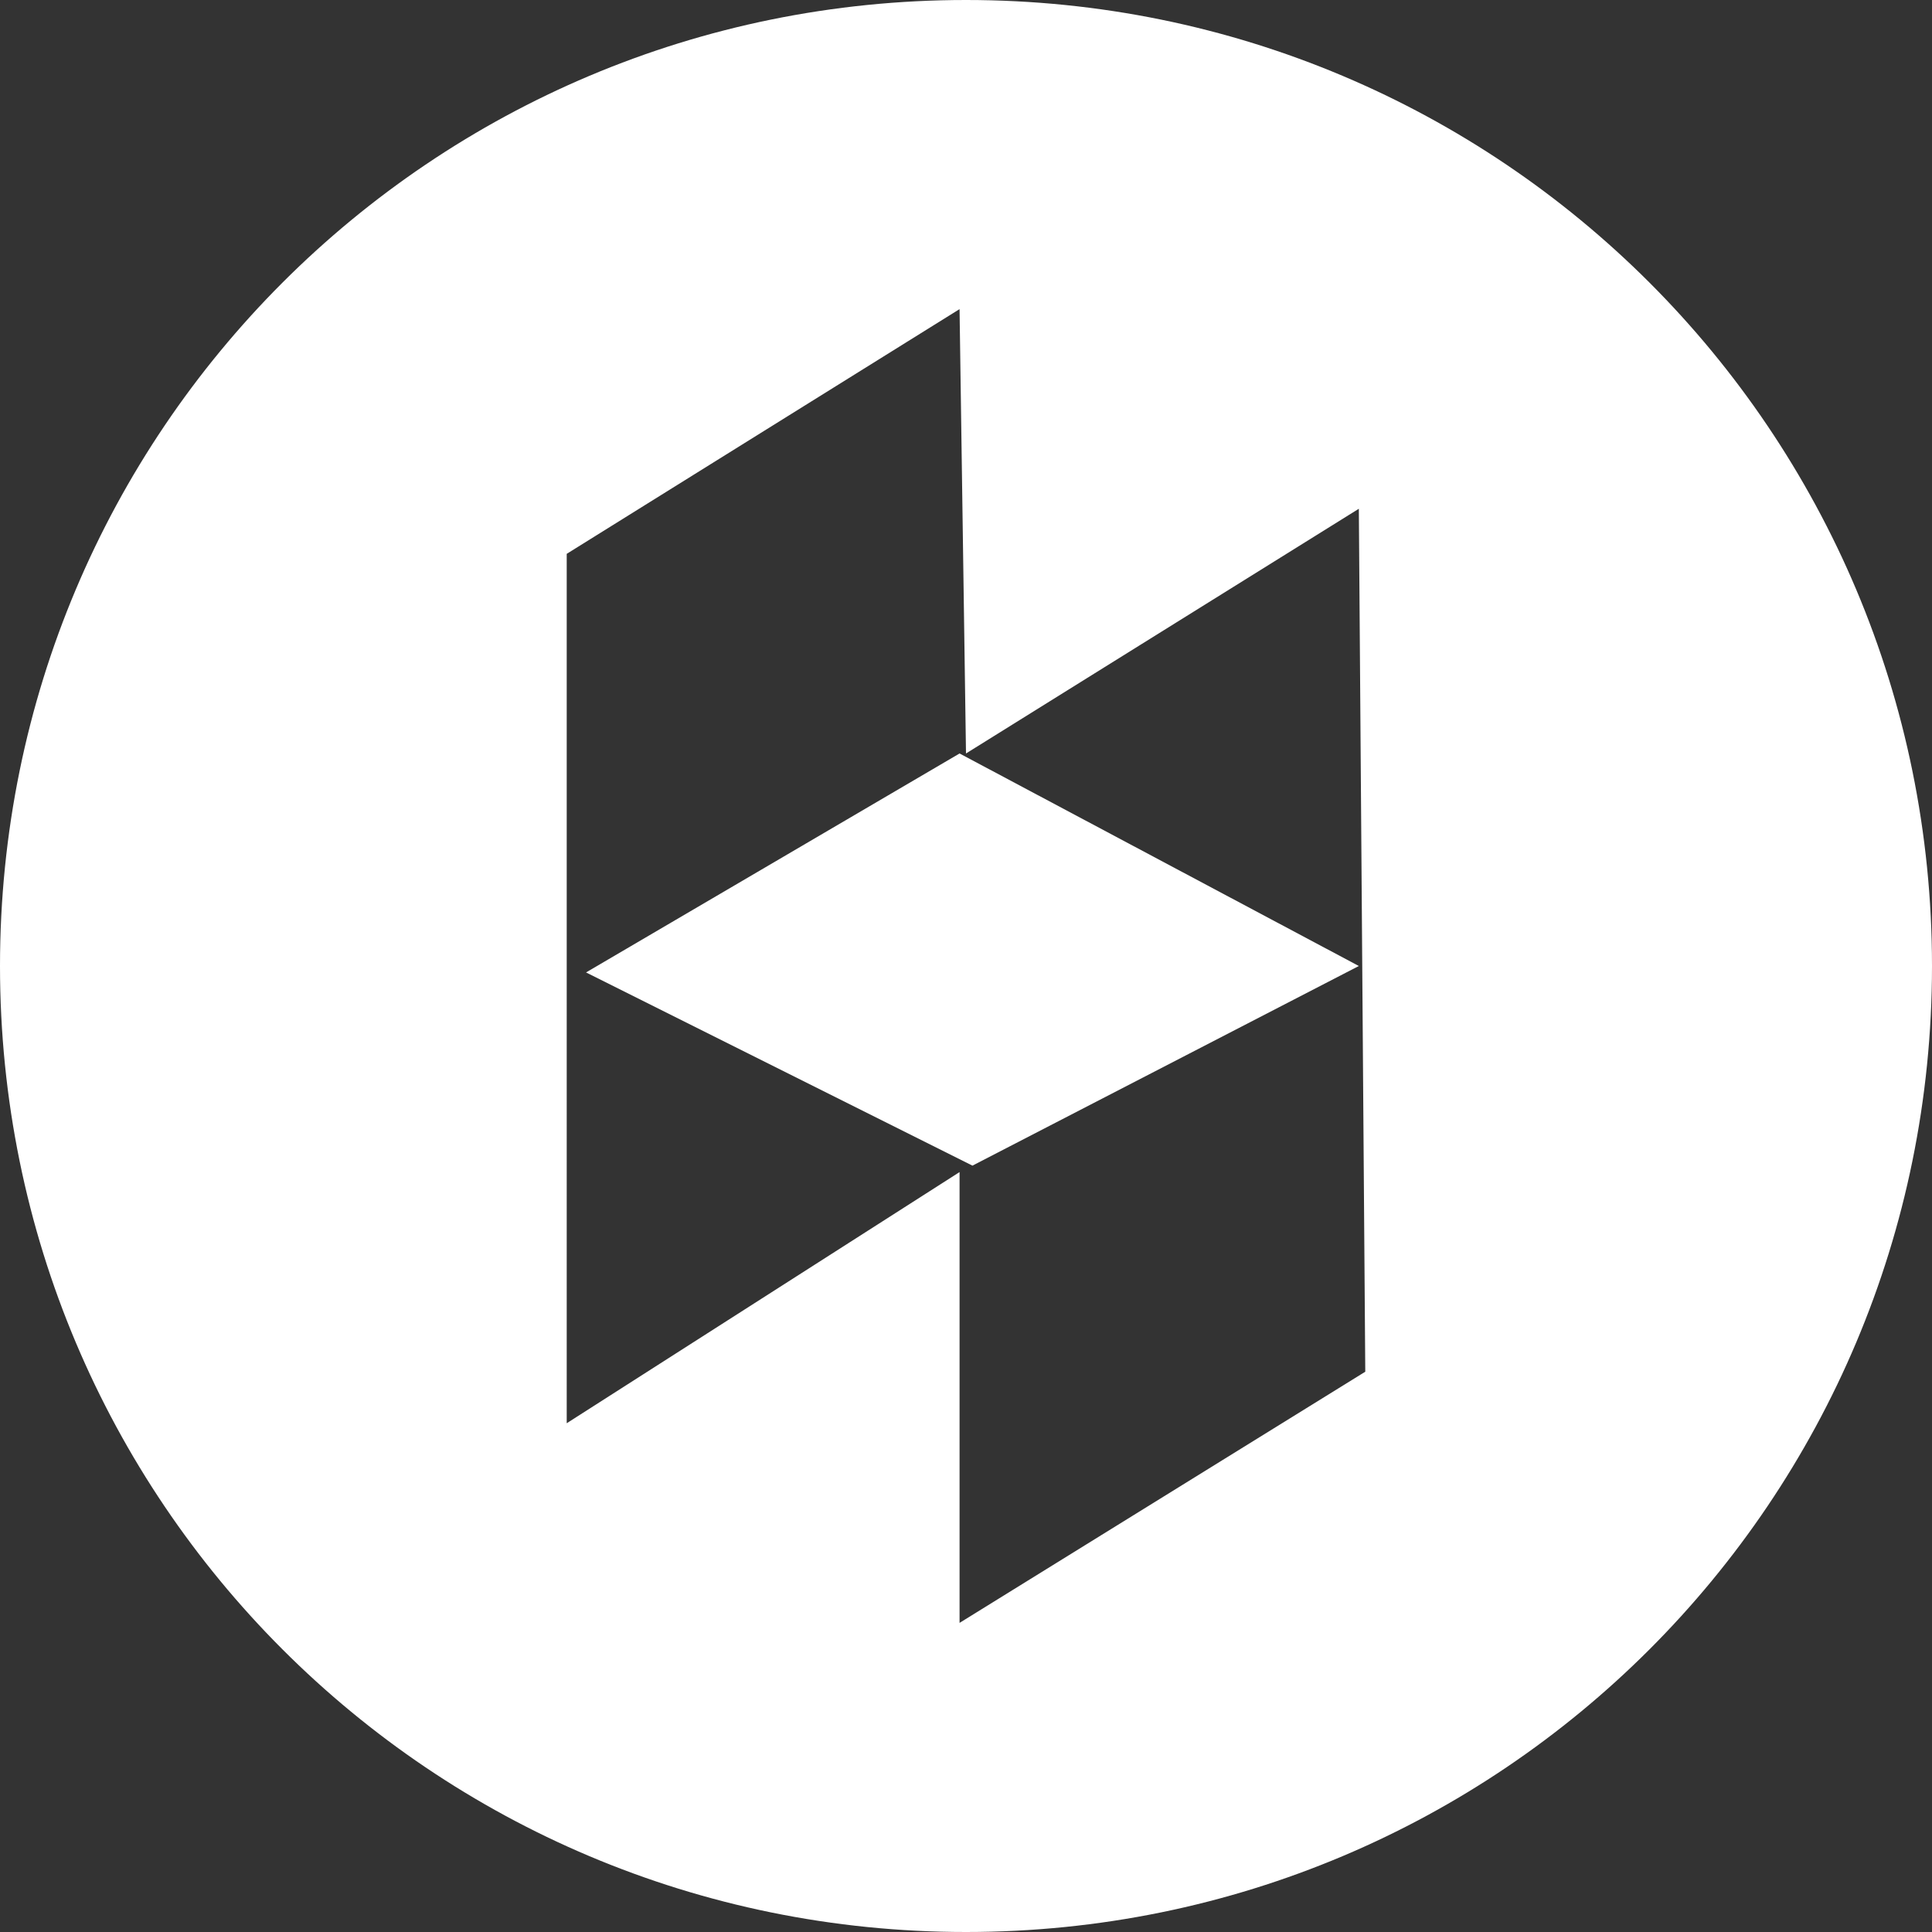 <?xml version="1.0" encoding="utf-8"?>
<!-- Generator: Adobe Illustrator 26.3.1, SVG Export Plug-In . SVG Version: 6.00 Build 0)  -->
<svg version="1.1" id="Layer_1" xmlns="http://www.w3.org/2000/svg" xmlns:xlink="http://www.w3.org/1999/xlink" x="0px" y="0px"
	 viewBox="0 0 30 30" style="enable-background:new 0 0 30 30;" xml:space="preserve">
<rect x="0" y="0" width="30" height="30" fill="#333333" stroke="none"/>
<style type="text/css">
	.st0{fill:#FFFFFF;}
</style>
<g>
	<path class="st0" d="M15,0C6.7,0,0,6.7,0,15s6.7,15,15,15c8.3,0,15-6.7,15-15S23.3,0,15,0z M14.9,25.2v-7l-6.1,3.9V8.6l6.1-3.8
		l0.1,6.9l6.1-3.8l0.1,13.4L14.9,25.2z"/>
	<polygon class="st0" points="9.1,15.1 15.1,18.1 21.1,15 14.9,11.7 	"/>
</g>
</svg>
